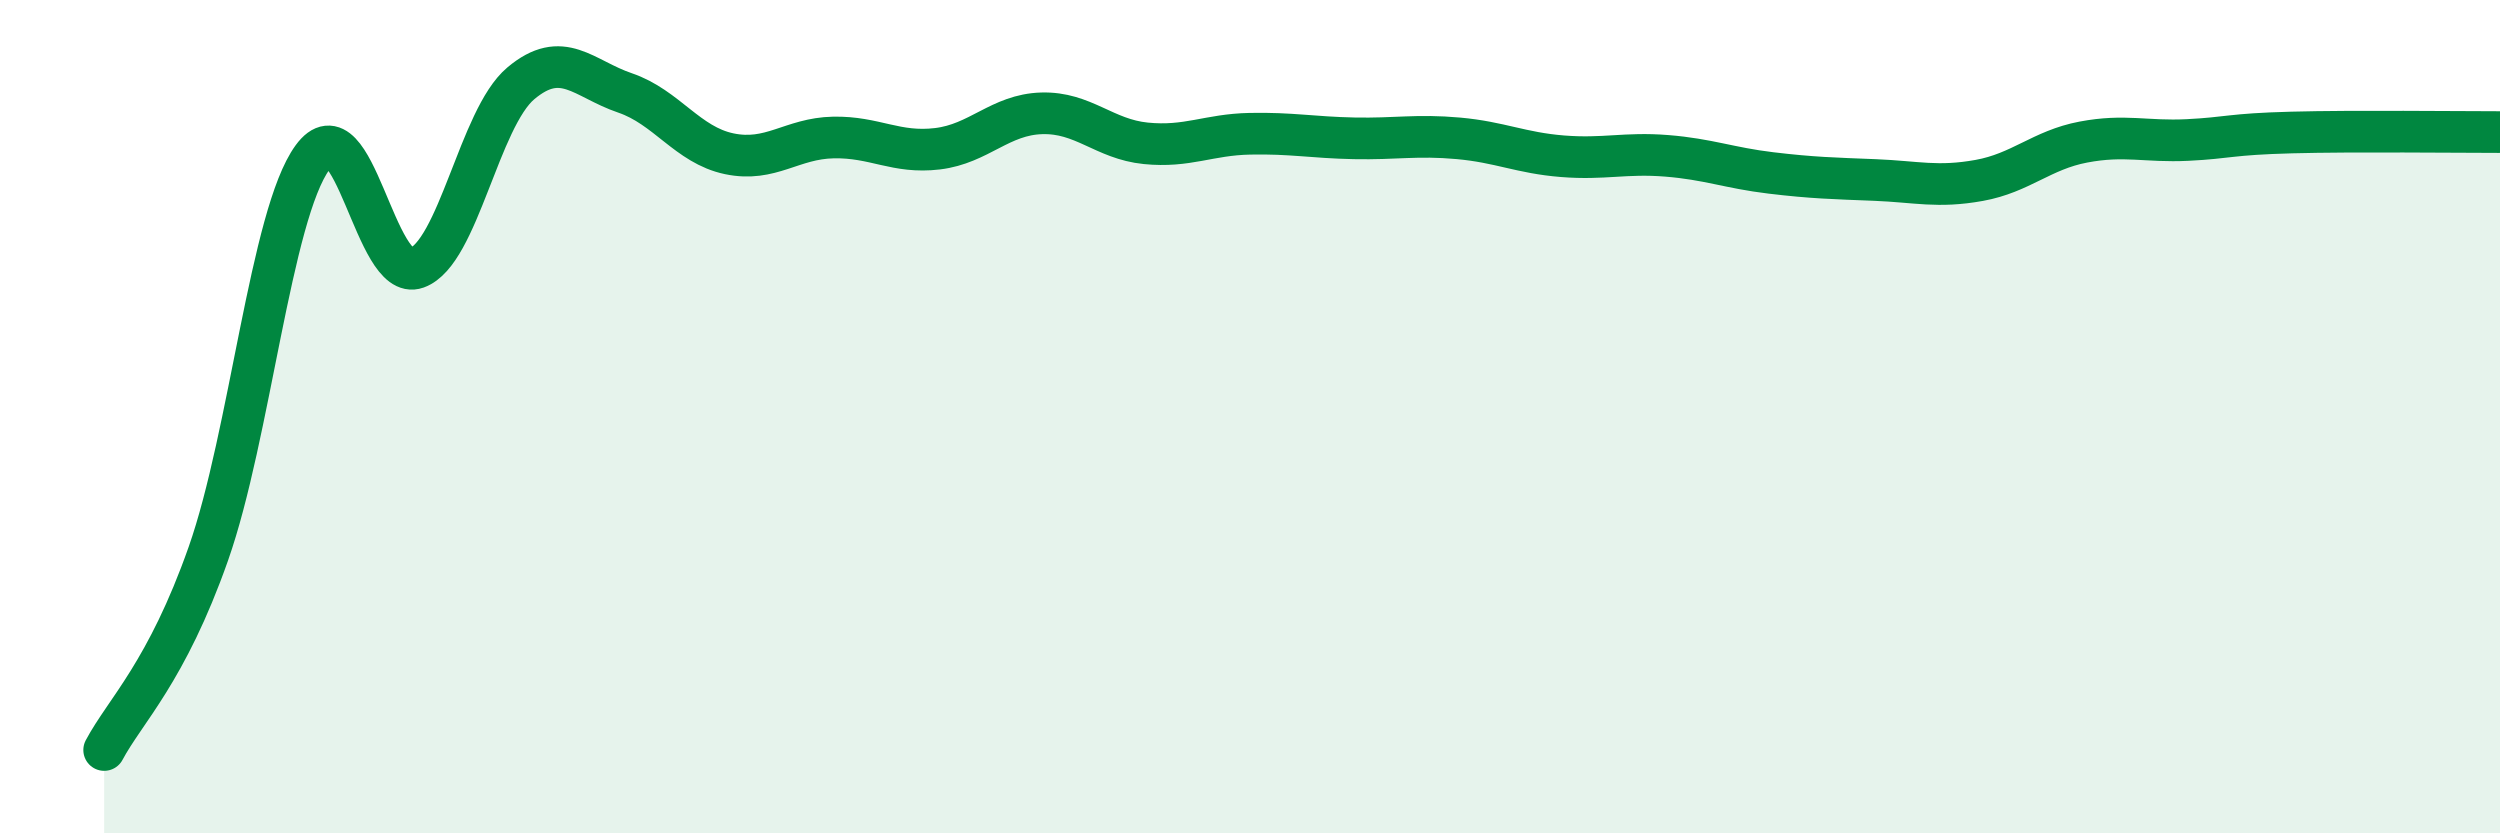 
    <svg width="60" height="20" viewBox="0 0 60 20" xmlns="http://www.w3.org/2000/svg">
      <path
        d="M 2.5,18 C 3,17.06 4,16.13 5,13.29 C 6,10.45 6.5,5.15 7.5,3.78 C 8.5,2.41 9,6.79 10,6.43 C 11,6.07 11.5,2.84 12.5,2 C 13.5,1.16 14,1.89 15,2.23 C 16,2.57 16.5,3.48 17.5,3.69 C 18.5,3.9 19,3.32 20,3.3 C 21,3.28 21.5,3.69 22.5,3.57 C 23.5,3.45 24,2.75 25,2.72 C 26,2.69 26.5,3.34 27.5,3.44 C 28.5,3.54 29,3.23 30,3.21 C 31,3.19 31.5,3.3 32.5,3.32 C 33.5,3.34 34,3.23 35,3.32 C 36,3.41 36.5,3.67 37.5,3.75 C 38.5,3.83 39,3.66 40,3.74 C 41,3.82 41.5,4.03 42.5,4.15 C 43.5,4.27 44,4.28 45,4.32 C 46,4.36 46.5,4.51 47.5,4.33 C 48.5,4.15 49,3.6 50,3.41 C 51,3.22 51.5,3.41 52.5,3.36 C 53.5,3.31 53.5,3.22 55,3.18 C 56.5,3.14 59,3.17 60,3.17L60 20L2.5 20Z"
        fill="#008740"
        opacity="0.1"
        stroke-linecap="round"
        stroke-linejoin="round"
      />
      <path
        d="M 2.5,18 C 3,17.06 4,16.13 5,13.29 C 6,10.45 6.5,5.15 7.5,3.78 C 8.5,2.41 9,6.79 10,6.43 C 11,6.07 11.5,2.84 12.5,2 C 13.5,1.16 14,1.89 15,2.23 C 16,2.57 16.5,3.48 17.5,3.69 C 18.5,3.9 19,3.32 20,3.3 C 21,3.28 21.5,3.69 22.5,3.57 C 23.5,3.45 24,2.75 25,2.72 C 26,2.69 26.5,3.34 27.5,3.44 C 28.5,3.54 29,3.23 30,3.21 C 31,3.19 31.5,3.3 32.5,3.32 C 33.5,3.34 34,3.23 35,3.32 C 36,3.41 36.5,3.67 37.5,3.75 C 38.5,3.83 39,3.66 40,3.74 C 41,3.82 41.5,4.03 42.5,4.15 C 43.5,4.27 44,4.28 45,4.32 C 46,4.36 46.5,4.51 47.5,4.33 C 48.5,4.15 49,3.6 50,3.41 C 51,3.22 51.5,3.41 52.5,3.36 C 53.5,3.31 53.5,3.22 55,3.18 C 56.5,3.14 59,3.17 60,3.17"
        stroke="#008740"
        stroke-width="1"
        fill="none"
        stroke-linecap="round"
        stroke-linejoin="round"
      />
    </svg>
  